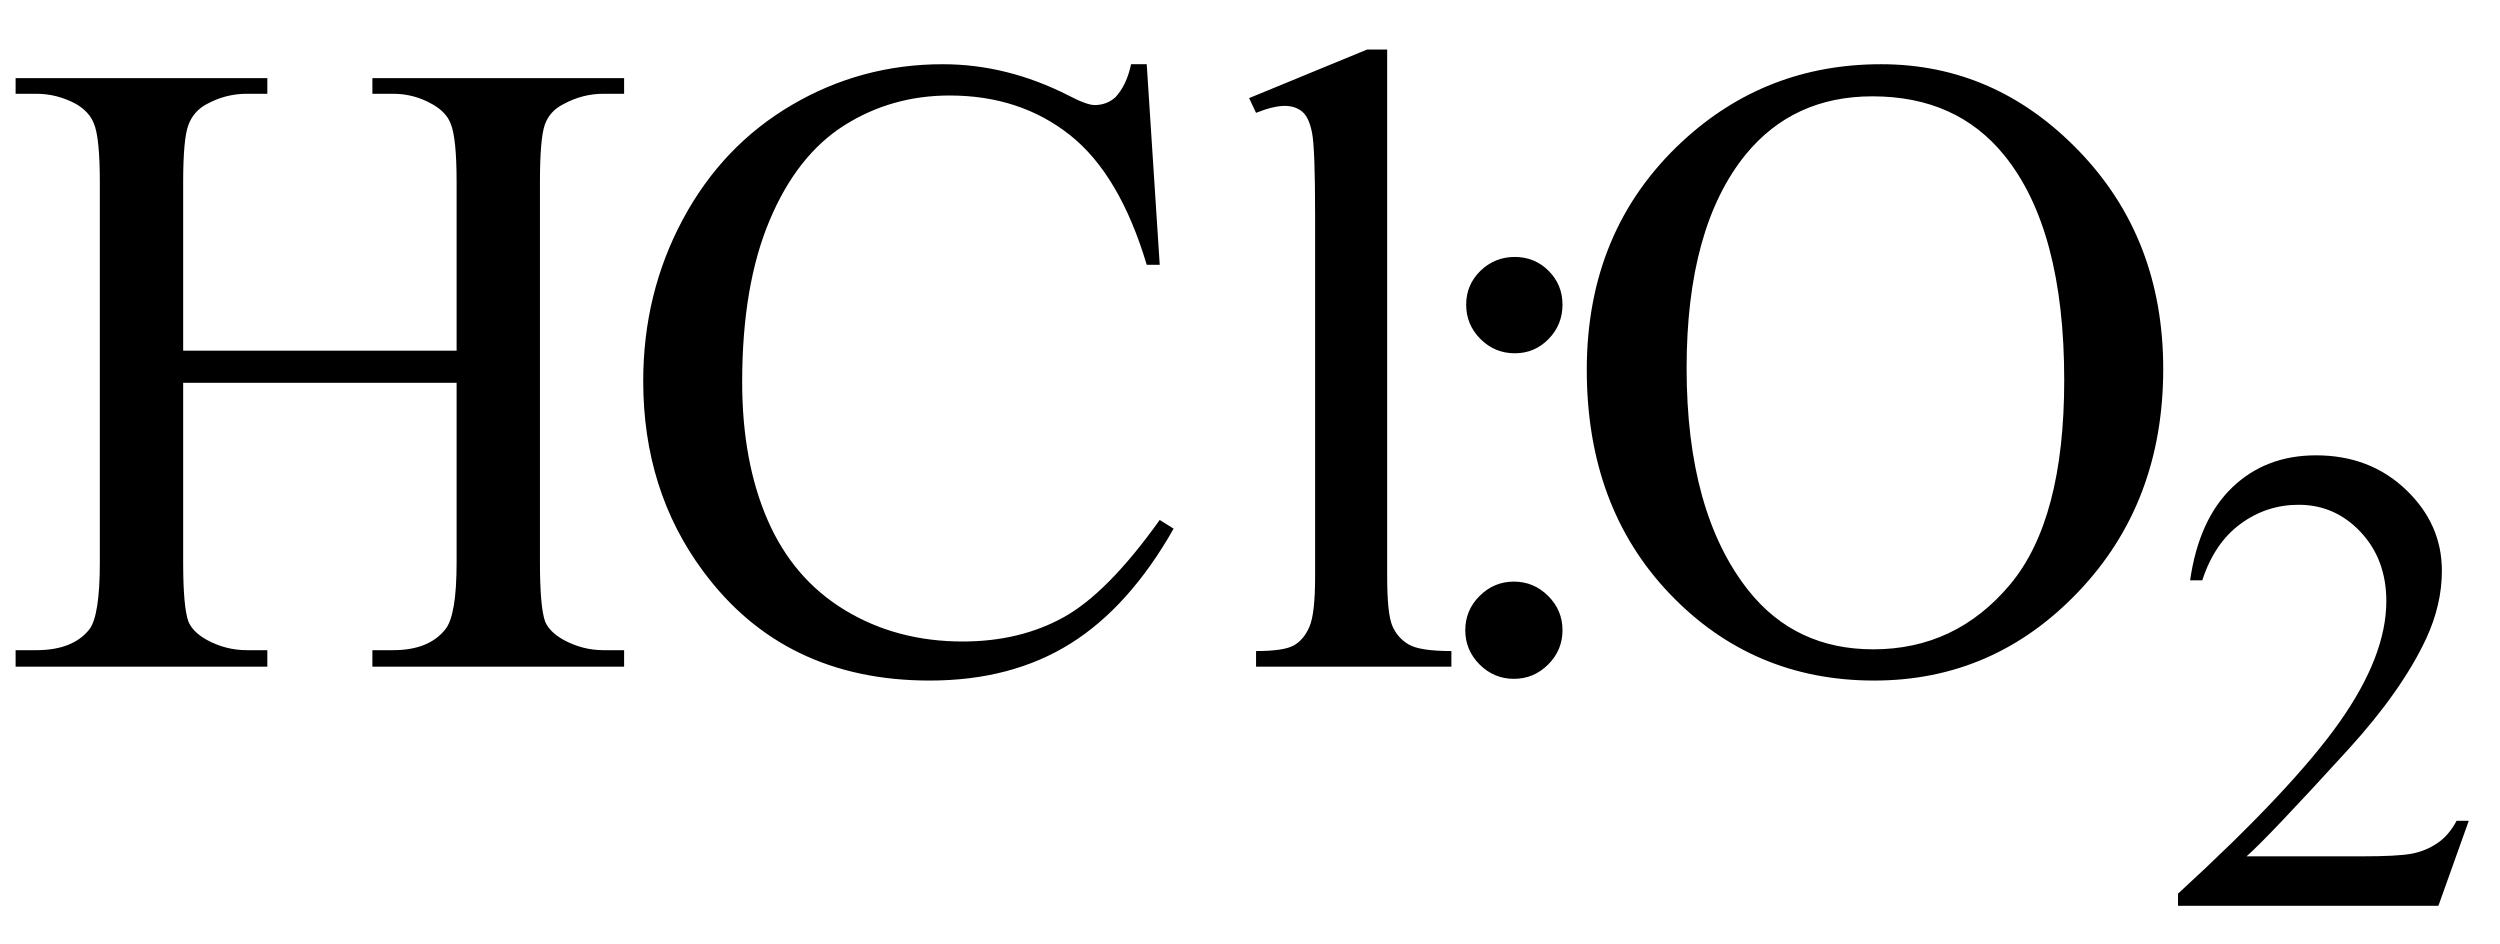<svg xmlns="http://www.w3.org/2000/svg" xmlns:xlink="http://www.w3.org/1999/xlink" stroke-dasharray="none" shape-rendering="auto" font-family="'Dialog'" width="45" text-rendering="auto" fill-opacity="1" contentScriptType="text/ecmascript" color-interpolation="auto" color-rendering="auto" preserveAspectRatio="xMidYMid meet" font-size="12" fill="black" stroke="black" image-rendering="auto" stroke-miterlimit="10" zoomAndPan="magnify" version="1.0" stroke-linecap="square" stroke-linejoin="miter" contentStyleType="text/css" font-style="normal" height="17" stroke-width="1" stroke-dashoffset="0" font-weight="normal" stroke-opacity="1"><defs id="genericDefs"/><g><g text-rendering="optimizeLegibility" transform="translate(0,12)" color-rendering="optimizeQuality" color-interpolation="linearRGB" image-rendering="optimizeQuality"><path d="M3.297 -5.688 L8.219 -5.688 L8.219 -8.719 Q8.219 -9.531 8.109 -9.781 Q8.031 -9.984 7.781 -10.125 Q7.453 -10.312 7.078 -10.312 L6.703 -10.312 L6.703 -10.594 L11.234 -10.594 L11.234 -10.312 L10.859 -10.312 Q10.484 -10.312 10.141 -10.125 Q9.891 -10 9.805 -9.75 Q9.719 -9.5 9.719 -8.719 L9.719 -1.875 Q9.719 -1.078 9.812 -0.812 Q9.891 -0.625 10.141 -0.484 Q10.484 -0.297 10.859 -0.297 L11.234 -0.297 L11.234 0 L6.703 0 L6.703 -0.297 L7.078 -0.297 Q7.719 -0.297 8.016 -0.672 Q8.219 -0.922 8.219 -1.875 L8.219 -5.109 L3.297 -5.109 L3.297 -1.875 Q3.297 -1.078 3.391 -0.812 Q3.469 -0.625 3.719 -0.484 Q4.062 -0.297 4.438 -0.297 L4.812 -0.297 L4.812 0 L0.281 0 L0.281 -0.297 L0.656 -0.297 Q1.312 -0.297 1.609 -0.672 Q1.797 -0.922 1.797 -1.875 L1.797 -8.719 Q1.797 -9.531 1.688 -9.781 Q1.609 -9.984 1.375 -10.125 Q1.031 -10.312 0.656 -10.312 L0.281 -10.312 L0.281 -10.594 L4.812 -10.594 L4.812 -10.312 L4.438 -10.312 Q4.062 -10.312 3.719 -10.125 Q3.484 -10 3.391 -9.75 Q3.297 -9.5 3.297 -8.719 L3.297 -5.688 ZM20.641 -10.844 L20.875 -7.234 L20.641 -7.234 Q20.156 -8.859 19.258 -9.57 Q18.359 -10.281 17.094 -10.281 Q16.047 -10.281 15.195 -9.742 Q14.344 -9.203 13.852 -8.031 Q13.359 -6.859 13.359 -5.125 Q13.359 -3.688 13.82 -2.633 Q14.281 -1.578 15.211 -1.016 Q16.141 -0.453 17.328 -0.453 Q18.359 -0.453 19.148 -0.891 Q19.938 -1.328 20.875 -2.641 L21.125 -2.484 Q20.328 -1.078 19.266 -0.414 Q18.203 0.25 16.734 0.25 Q14.109 0.25 12.656 -1.719 Q11.578 -3.172 11.578 -5.141 Q11.578 -6.719 12.289 -8.047 Q13 -9.375 14.25 -10.109 Q15.5 -10.844 16.969 -10.844 Q18.125 -10.844 19.234 -10.281 Q19.562 -10.109 19.703 -10.109 Q19.922 -10.109 20.078 -10.25 Q20.281 -10.469 20.359 -10.844 L20.641 -10.844 ZM24.969 -11.109 L24.969 -1.625 Q24.969 -0.953 25.062 -0.734 Q25.156 -0.516 25.359 -0.398 Q25.562 -0.281 26.125 -0.281 L26.125 0 L22.609 0 L22.609 -0.281 Q23.109 -0.281 23.289 -0.383 Q23.469 -0.484 23.57 -0.719 Q23.672 -0.953 23.672 -1.625 L23.672 -8.125 Q23.672 -9.328 23.617 -9.609 Q23.562 -9.891 23.438 -9.992 Q23.312 -10.094 23.125 -10.094 Q22.922 -10.094 22.609 -9.969 L22.484 -10.234 L24.609 -11.109 L24.969 -11.109 ZM27.266 -7.375 Q27.625 -7.375 27.875 -7.125 Q28.125 -6.875 28.125 -6.516 Q28.125 -6.156 27.875 -5.898 Q27.625 -5.641 27.266 -5.641 Q26.906 -5.641 26.648 -5.898 Q26.391 -6.156 26.391 -6.516 Q26.391 -6.875 26.648 -7.125 Q26.906 -7.375 27.266 -7.375 ZM27.25 -1.531 Q27.609 -1.531 27.867 -1.273 Q28.125 -1.016 28.125 -0.656 Q28.125 -0.297 27.867 -0.039 Q27.609 0.219 27.25 0.219 Q26.891 0.219 26.633 -0.039 Q26.375 -0.297 26.375 -0.656 Q26.375 -1.016 26.633 -1.273 Q26.891 -1.531 27.25 -1.531 ZM33.859 -10.844 Q35.922 -10.844 37.43 -9.273 Q38.938 -7.703 38.938 -5.359 Q38.938 -2.953 37.414 -1.352 Q35.891 0.25 33.734 0.25 Q31.547 0.25 30.055 -1.312 Q28.562 -2.875 28.562 -5.344 Q28.562 -7.859 30.281 -9.453 Q31.781 -10.844 33.859 -10.844 ZM33.703 -10.266 Q32.281 -10.266 31.422 -9.219 Q30.359 -7.906 30.359 -5.375 Q30.359 -2.781 31.469 -1.375 Q32.312 -0.312 33.719 -0.312 Q35.203 -0.312 36.18 -1.477 Q37.156 -2.641 37.156 -5.156 Q37.156 -7.875 36.078 -9.203 Q35.219 -10.266 33.703 -10.266 Z" stroke="none"/></g><g text-rendering="optimizeLegibility" transform="translate(38.938,16.305)" color-rendering="optimizeQuality" color-interpolation="linearRGB" image-rendering="optimizeQuality"><path d="M5.5 -1.531 L4.953 0 L0.266 0 L0.266 -0.219 Q2.328 -2.109 3.172 -3.305 Q4.016 -4.5 4.016 -5.484 Q4.016 -6.234 3.555 -6.727 Q3.094 -7.219 2.438 -7.219 Q1.859 -7.219 1.391 -6.875 Q0.922 -6.531 0.703 -5.859 L0.484 -5.859 Q0.641 -6.953 1.242 -7.531 Q1.844 -8.109 2.75 -8.109 Q3.719 -8.109 4.367 -7.492 Q5.016 -6.875 5.016 -6.031 Q5.016 -5.422 4.734 -4.812 Q4.297 -3.875 3.328 -2.812 Q1.875 -1.219 1.5 -0.891 L3.578 -0.891 Q4.219 -0.891 4.469 -0.938 Q4.719 -0.984 4.93 -1.125 Q5.141 -1.266 5.281 -1.531 L5.5 -1.531 Z" stroke="none"/></g></g></svg>